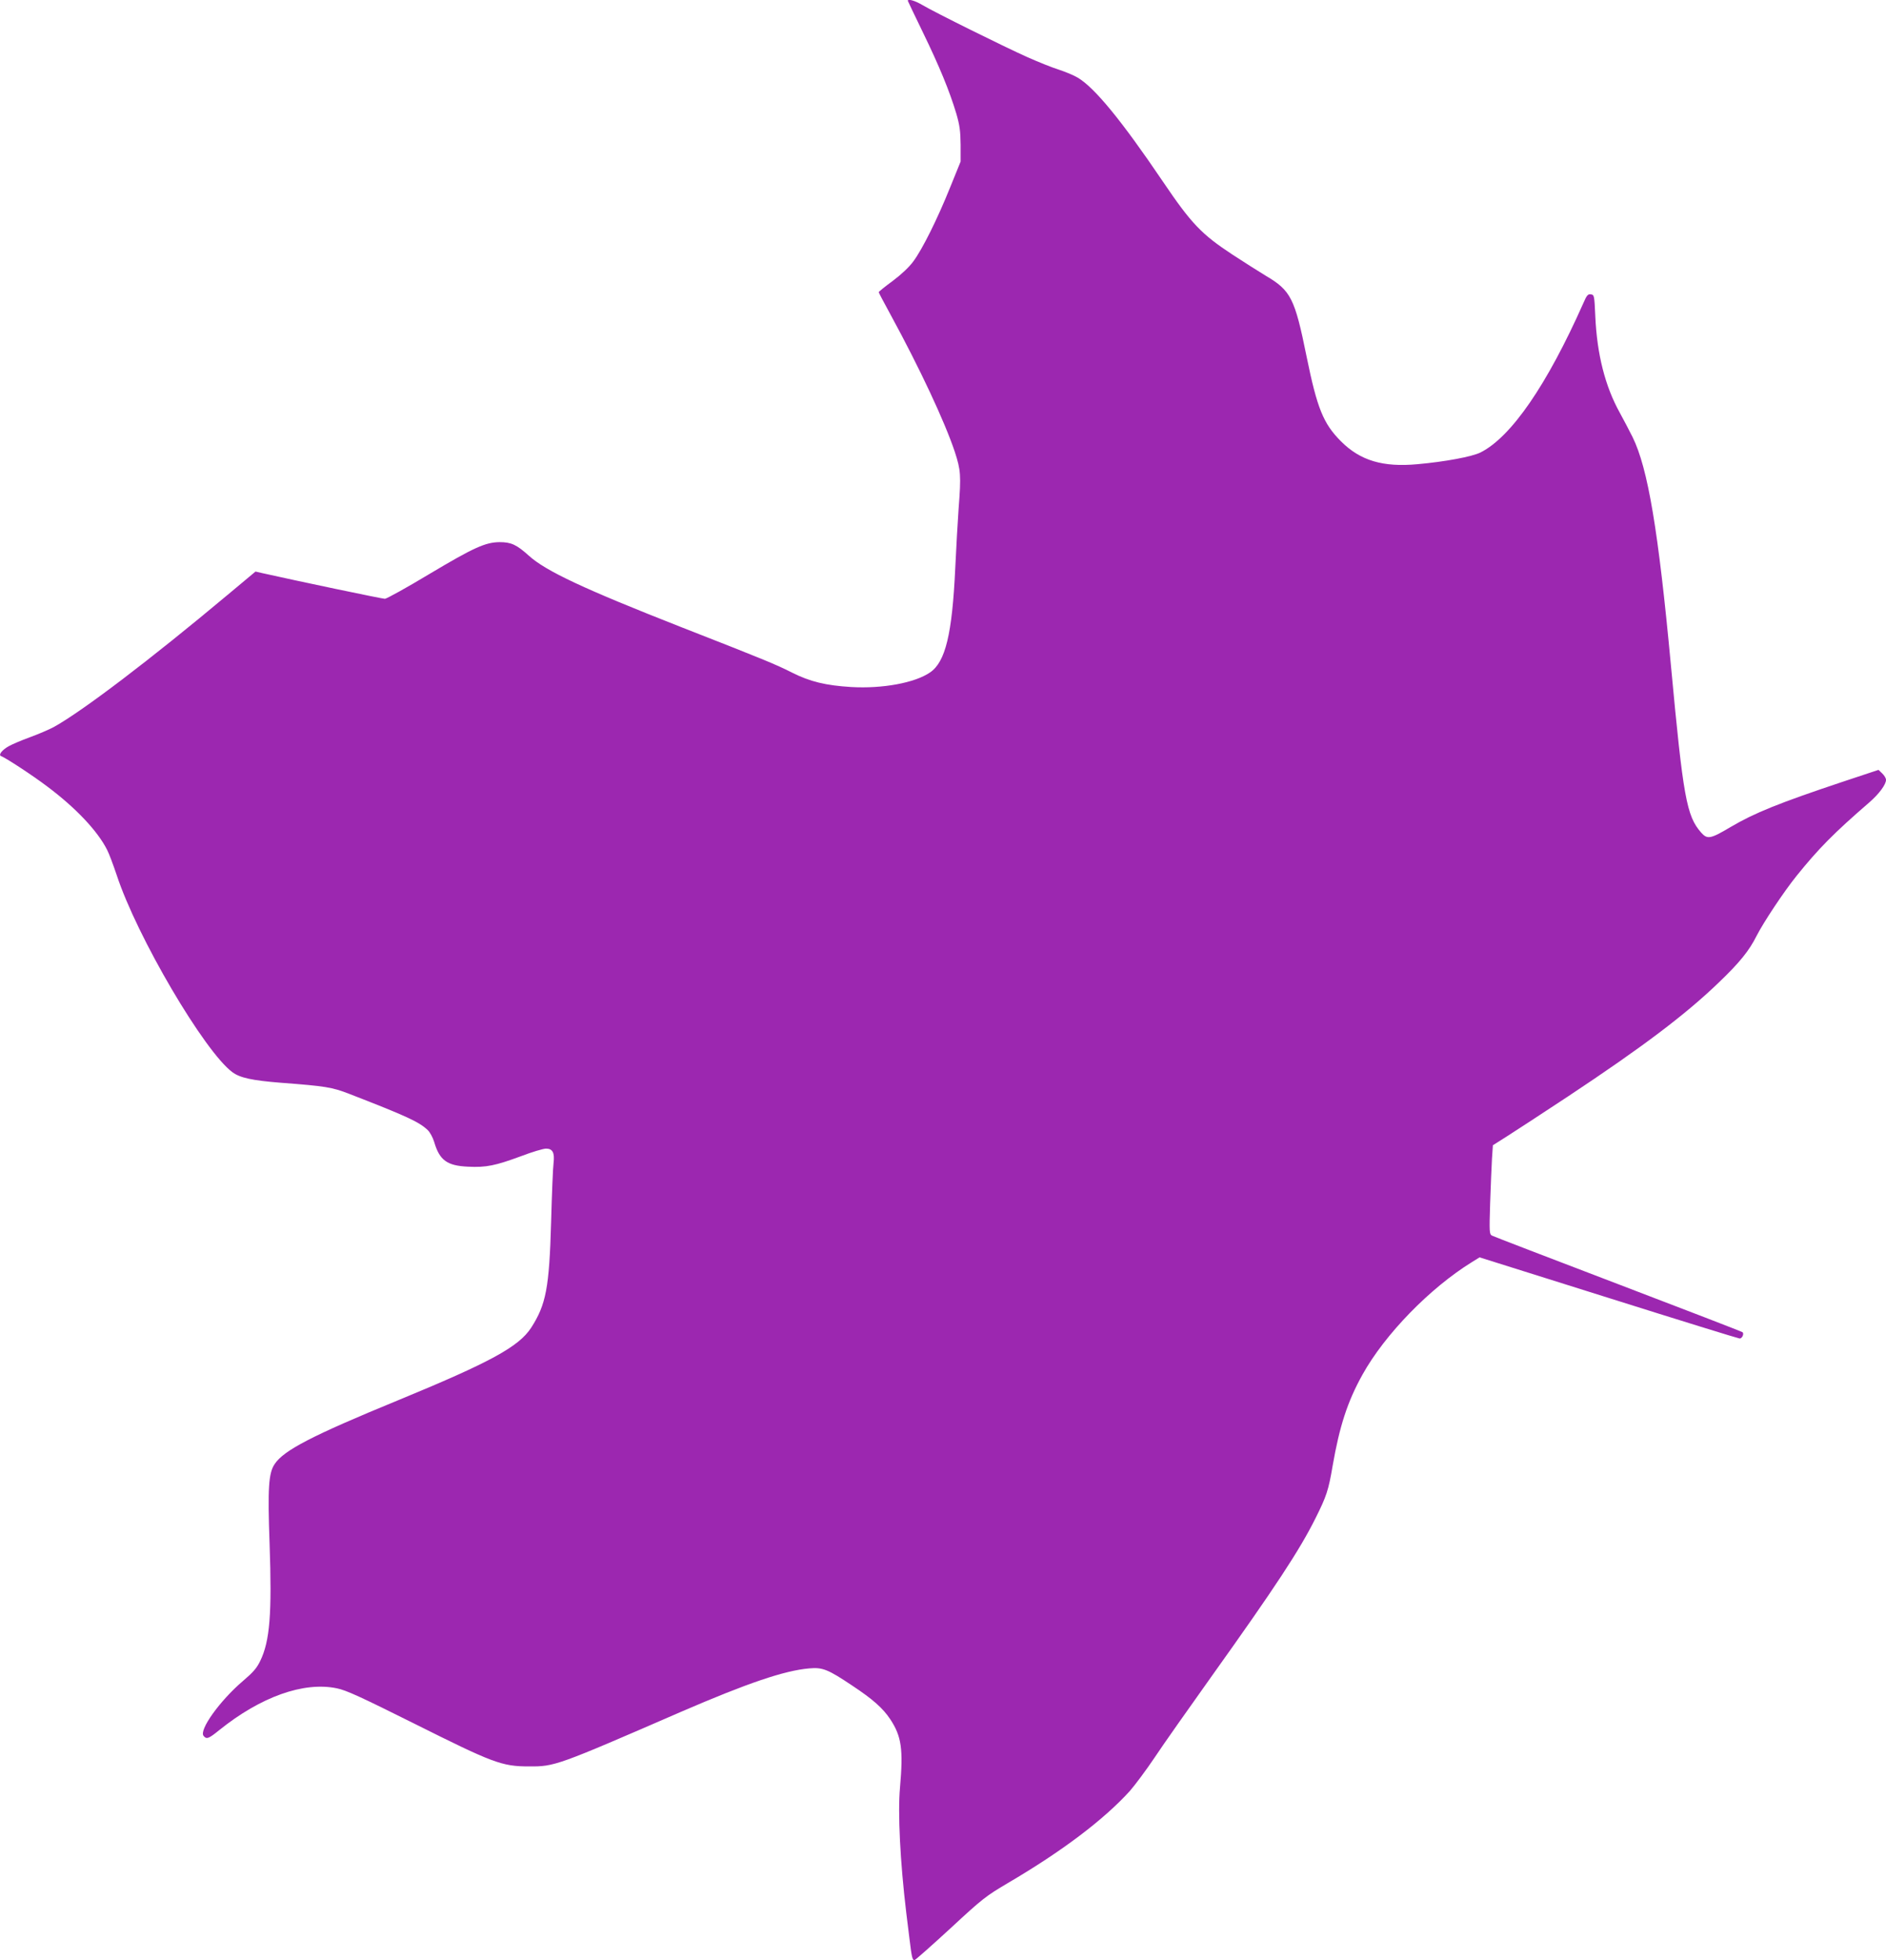 <?xml version="1.0" standalone="no"?>
<!DOCTYPE svg PUBLIC "-//W3C//DTD SVG 20010904//EN"
 "http://www.w3.org/TR/2001/REC-SVG-20010904/DTD/svg10.dtd">
<svg version="1.0" xmlns="http://www.w3.org/2000/svg"
 width="1232pt" height="1280pt" viewBox="0 0 1232 1280"
 preserveAspectRatio="xMidYMid meet">
<g transform="translate(0,1280) scale(0.1,-0.1)"
fill="#9c27b0" stroke="none">
<path d="M5930 12795 c0 -2 45 -95 99 -207 107 -220 174 -383 218 -530 22 -76
27 -113 28 -203 l0 -110 -69 -170 c-82 -204 -181 -403 -240 -482 -26 -36 -78
-85 -134 -127 -51 -37 -92 -71 -92 -74 0 -3 35 -69 77 -146 192 -352 355 -701
420 -896 39 -120 42 -153 25 -370 -6 -85 -16 -261 -22 -390 -20 -430 -64 -613
-165 -681 -99 -68 -311 -107 -515 -95 -165 10 -269 35 -386 94 -104 53 -192
89 -724 297 -634 249 -885 366 -996 467 -80 72 -115 88 -191 88 -92 -1 -168
-35 -458 -208 -148 -89 -280 -162 -291 -162 -17 0 -571 116 -802 168 l-43 10
-182 -152 c-503 -421 -950 -761 -1137 -864 -30 -16 -100 -46 -155 -66 -55 -20
-118 -47 -139 -59 -44 -25 -68 -57 -49 -64 30 -11 206 -126 301 -198 186 -139
330 -291 392 -415 13 -25 40 -98 62 -163 132 -403 574 -1154 756 -1288 50 -37
129 -54 317 -69 290 -22 334 -29 445 -72 379 -147 456 -183 513 -236 16 -15
34 -49 43 -78 35 -120 84 -156 222 -162 118 -6 178 7 344 68 73 28 147 50 165
50 43 0 57 -27 49 -94 -4 -28 -11 -202 -16 -386 -12 -428 -33 -538 -130 -689
-81 -125 -267 -226 -874 -476 -555 -228 -743 -325 -802 -415 -40 -59 -46 -159
-33 -520 16 -457 2 -635 -61 -765 -23 -48 -47 -75 -114 -132 -149 -127 -288
-320 -256 -358 19 -23 32 -19 101 37 272 219 553 319 769 274 61 -12 156 -56
505 -230 516 -258 573 -280 750 -280 168 -1 180 3 995 357 433 187 674 269
836 283 87 8 122 -6 279 -111 136 -90 202 -148 251 -222 73 -111 85 -195 63
-446 -15 -163 1 -484 41 -817 6 -47 15 -123 21 -170 15 -123 19 -141 34 -138
7 2 112 95 235 208 208 193 231 210 373 294 355 208 627 414 797 601 34 39
108 138 163 220 55 83 223 321 372 530 415 581 575 824 679 1033 71 142 84
181 111 340 45 259 97 420 195 596 146 263 440 565 715 735 l50 31 843 -265
c463 -146 849 -265 856 -265 16 0 30 30 19 41 -4 4 -370 145 -813 314 -443
169 -813 311 -824 317 -17 9 -18 22 -12 211 4 111 9 242 12 291 l6 88 90 57
c49 31 230 149 401 262 489 324 768 535 984 743 137 131 199 208 248 306 45
88 177 287 260 390 144 179 246 282 474 479 65 56 111 118 111 149 0 10 -11
29 -25 42 l-24 23 -232 -77 c-419 -140 -578 -204 -734 -296 -133 -79 -152 -82
-193 -36 -95 108 -117 231 -197 1091 -82 880 -150 1286 -250 1490 -19 39 -57
110 -84 160 -96 173 -149 382 -160 630 -6 136 -7 140 -29 143 -19 3 -27 -6
-48 -55 -238 -536 -472 -876 -672 -977 -55 -28 -233 -61 -412 -77 -226 -21
-374 23 -500 149 -116 116 -156 216 -225 554 -77 381 -103 431 -266 527 -40
24 -139 87 -219 139 -202 133 -268 202 -454 477 -270 399 -446 613 -556 678
-25 15 -80 38 -123 52 -42 13 -134 50 -204 81 -142 63 -609 294 -691 343 -46
27 -92 40 -92 26z"/>
</g>
</svg>
